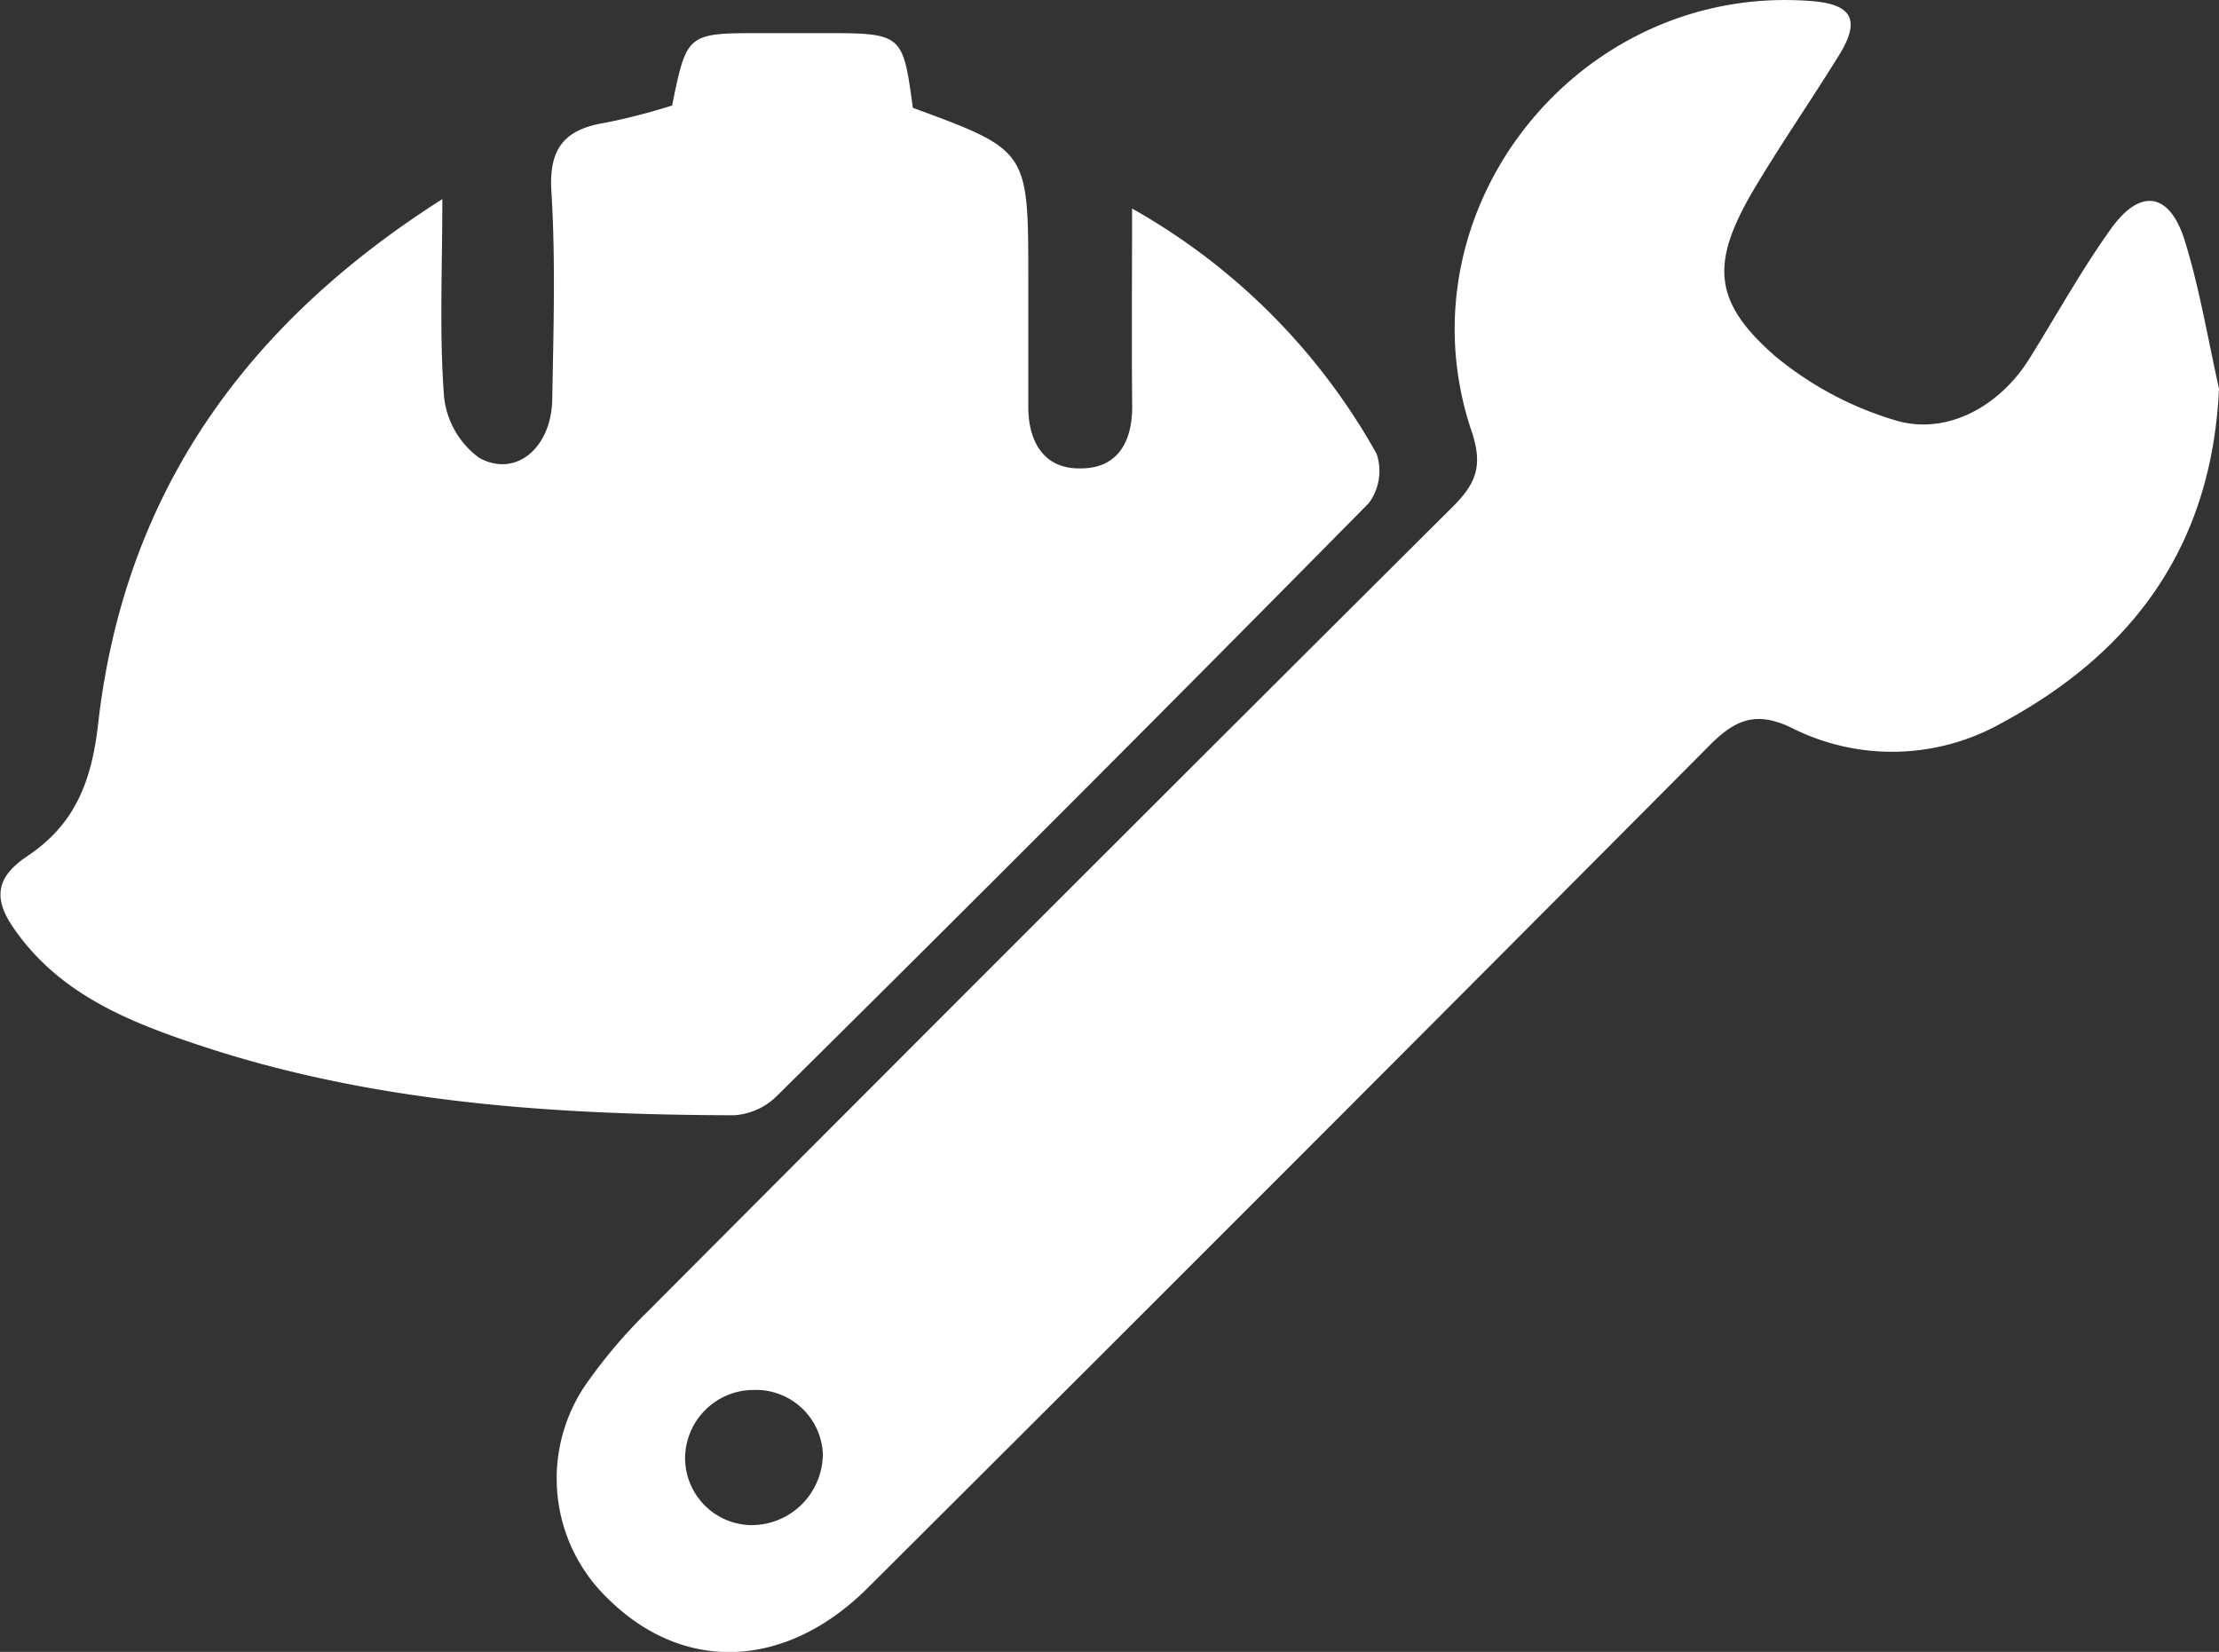 <svg id="Layer_1" data-name="Layer 1" xmlns="http://www.w3.org/2000/svg" viewBox="0 0 180.9 134.65"><rect x="0" y="0" width="180.9" height="134.65" fill="#333333" stroke="none"/><defs><style>.cls-1{fill:#fff;}</style></defs><title>0</title><path class="cls-1" d="M92.29,17a52,52,0,0,1,19.94,20A4.41,4.41,0,0,1,111.6,41q-24,24.33-48.32,48.39a5.42,5.42,0,0,1-3.47,1.52C45,90.87,30.17,89.88,16,85.12c-5.71-1.91-11.35-4.21-15-9.63-1.73-2.58-1-4.2,1.21-5.69C6.05,67.24,7.46,63.81,8,59c2.1-18.42,11.64-32.33,28.06-42.77,0,5.82-.25,11,.14,16.1a7.06,7.06,0,0,0,2.88,5c3,1.63,5.86-.84,5.94-4.74.1-5.67.28-11.35-.07-17C44.74,12.11,46,10.53,49.38,10a51.79,51.79,0,0,0,5.41-1.4C56,2.7,56,2.7,62.12,2.7c1.62,0,3.24,0,4.86,0,6.61,0,6.61,0,7.44,6.09,9.41,3.46,9.41,3.46,9.41,13.87,0,3.5,0,7,0,10.52,0,2.81,1.27,5,4.11,5,3.11.08,4.39-2.09,4.36-5.13C92.25,28,92.29,22.86,92.29,17Z"/><path class="cls-1" d="M180.9,31.68c-.59,12.81-7,21.5-17.76,27.28a18.18,18.18,0,0,1-17.12.35c-2.83-1.35-4.54-.68-6.62,1.42q-34.25,34.43-68.64,68.69c-6.66,6.65-15,7-21.17.92A13.56,13.56,0,0,1,47.66,113a41.85,41.85,0,0,1,5.21-6.16Q85.59,74,118.41,41.33c1.92-1.91,2.51-3.35,1.56-6.17C113.9,17.15,128.7-1.43,147.7.09c3.32.26,4,1.56,2.2,4.45C147.56,8.32,145,12,142.77,15.8c-3.3,5.74-3.06,8.84,1.91,13.2a27.78,27.78,0,0,0,9.76,5.24c4.19,1.31,8.56-1.08,11-5,2.21-3.54,4.23-7.21,6.66-10.6s4.8-2.89,6,.95S180,27.65,180.9,31.68ZM61.22,124.32a5.82,5.82,0,0,0,5.86-5.86,5.46,5.46,0,0,0-5.59-5.16,5.6,5.6,0,0,0-5.64,5.62A5.48,5.48,0,0,0,61.22,124.32Z"/></svg>